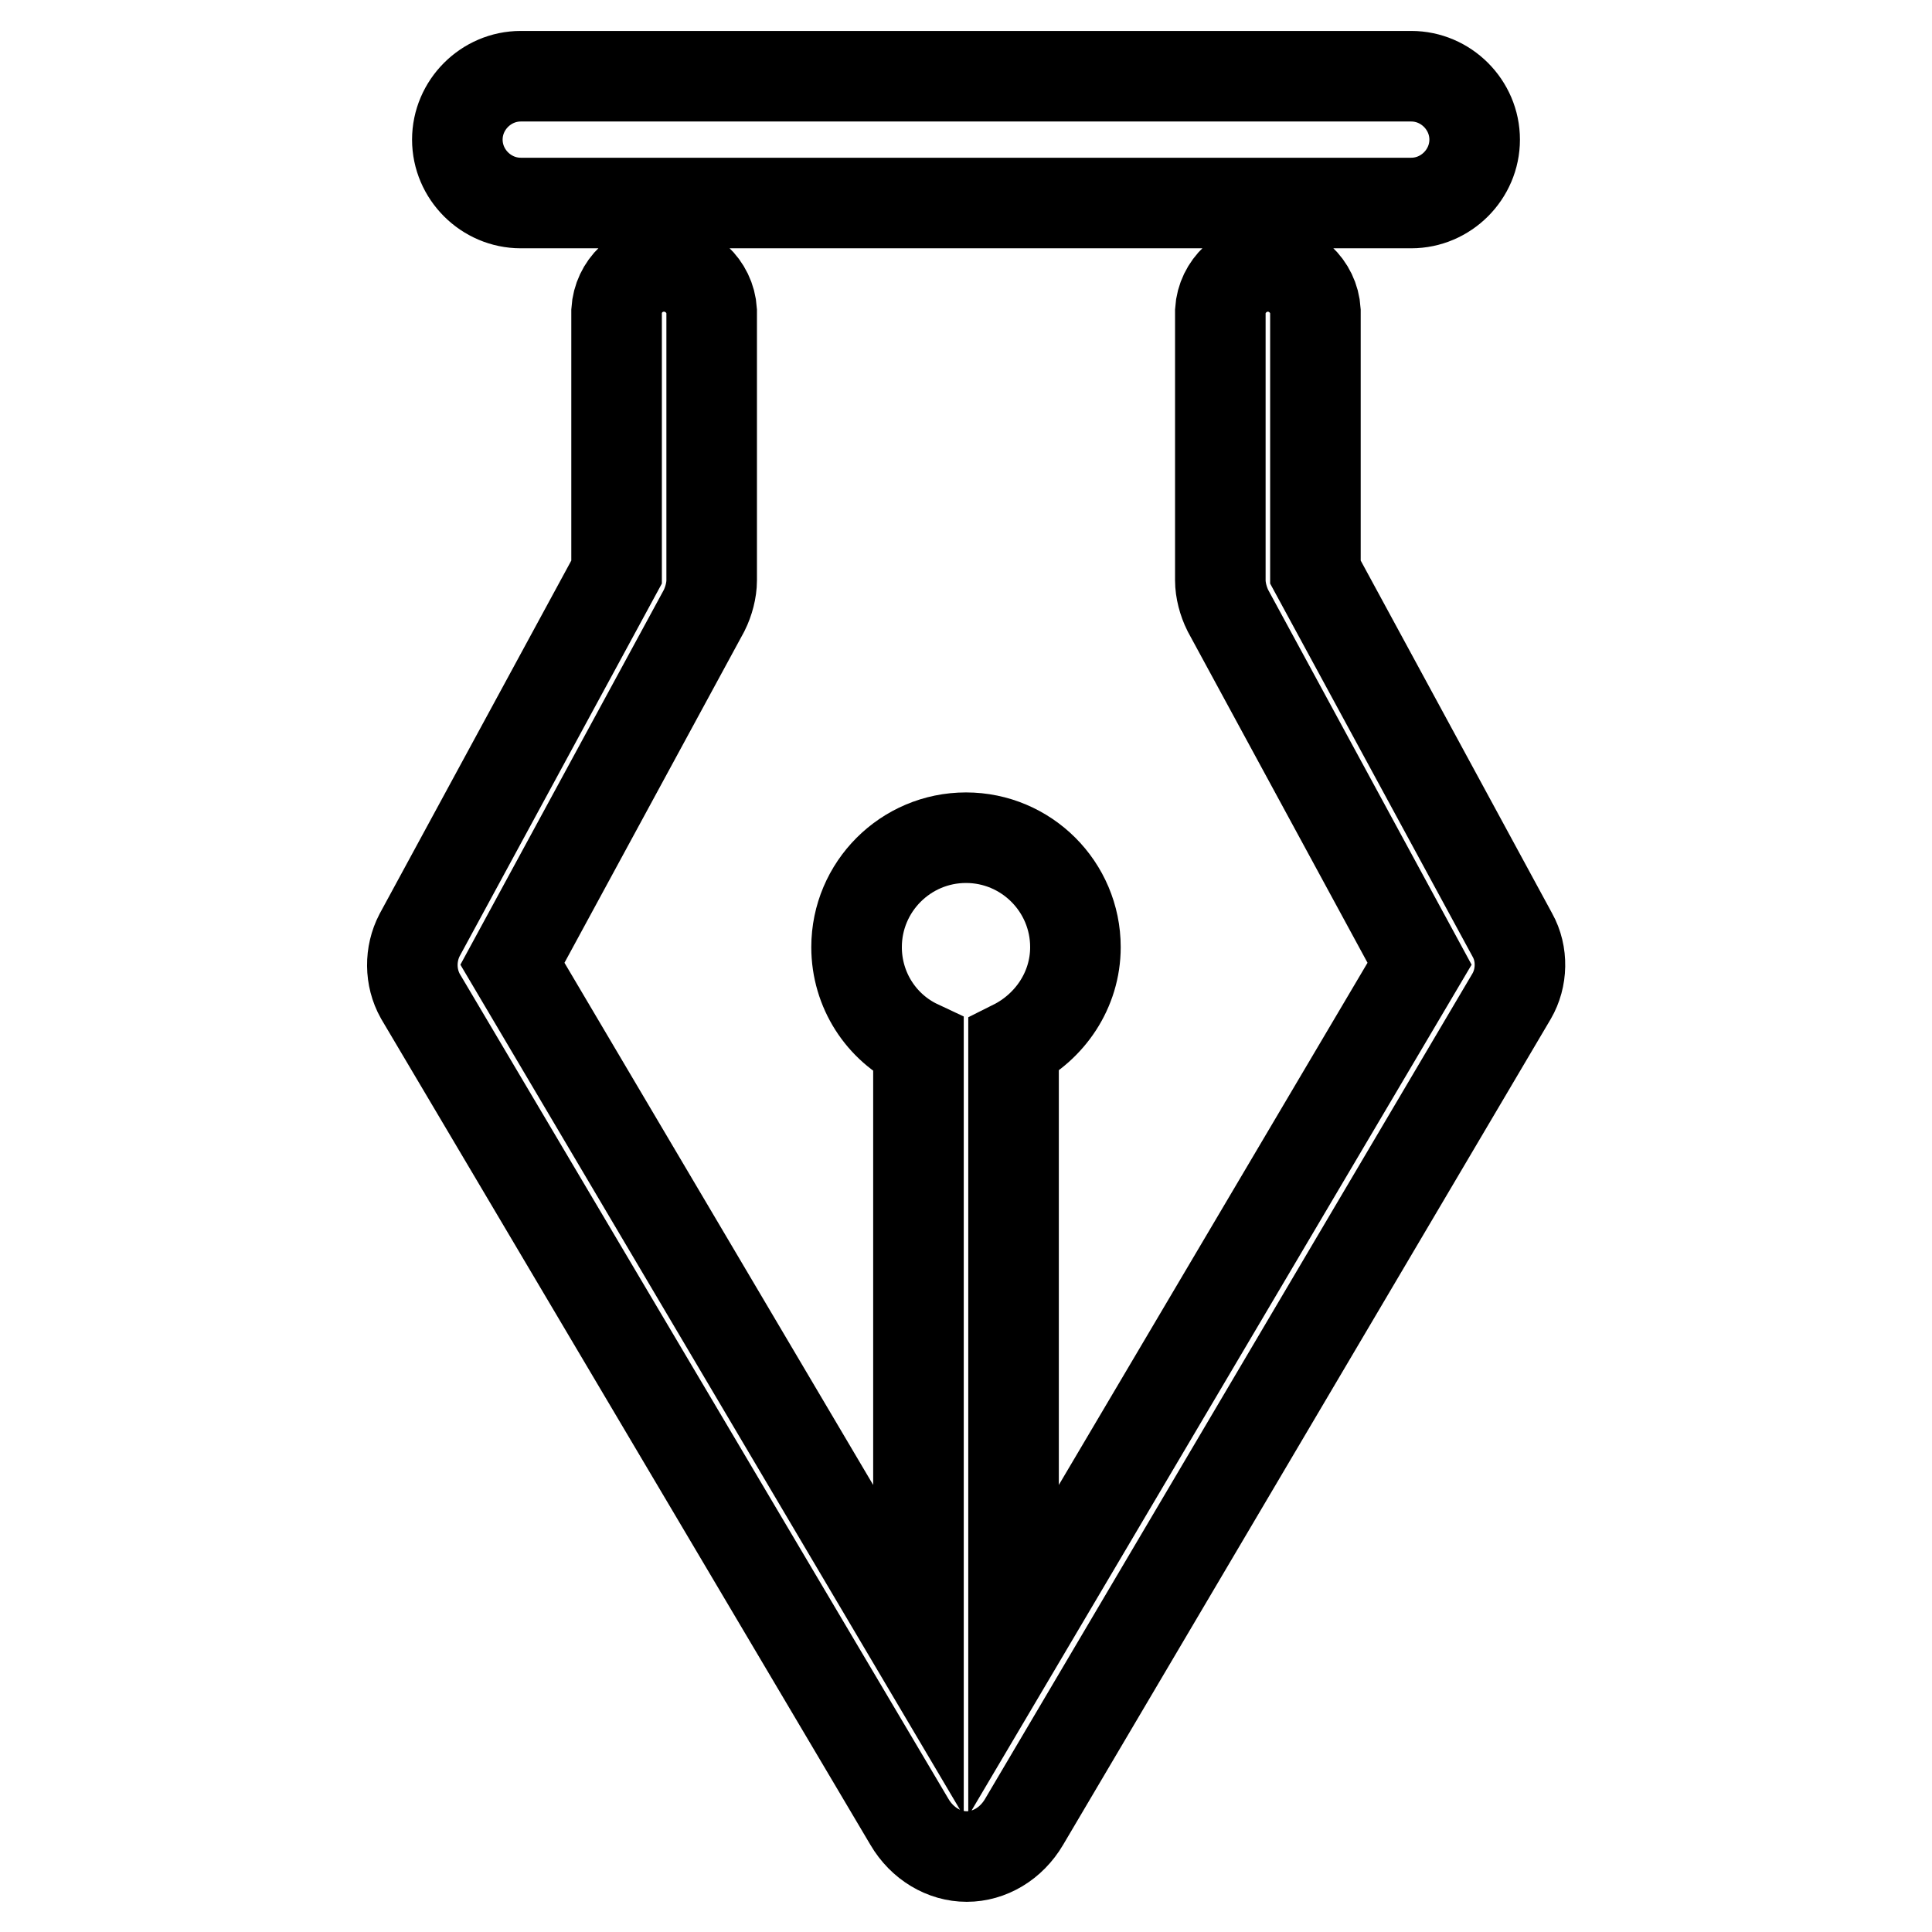 <?xml version="1.0" encoding="utf-8"?>
<!-- Svg Vector Icons : http://www.onlinewebfonts.com/icon -->
<!DOCTYPE svg PUBLIC "-//W3C//DTD SVG 1.1//EN" "http://www.w3.org/Graphics/SVG/1.1/DTD/svg11.dtd">
<svg version="1.1" xmlns="http://www.w3.org/2000/svg" xmlns:xlink="http://www.w3.org/1999/xlink" x="0px" y="0px" viewBox="0 0 256 256" enable-background="new 0 0 256 256" xml:space="preserve">
<g><g><path stroke-width="12" fill-opacity="0" stroke="#000000"  d="M161.7,41.2L161.7,41.2v35.7c0,1.3,0.4,2.8,1,4l25.4,46.8l-53.8,91v-80.2c4.8-2.4,8.2-7.3,8.2-13c0-8-6.5-14.5-14.5-14.5c-8,0-14.5,6.5-14.5,14.5c0,5.7,3.3,10.7,8.2,13v80.2l-53.8-91l25.4-46.8c0.6-1.2,1-2.7,1-4V41.2h0l0,0c-0.2-3.3-3-5.9-6.3-5.9c-3.4,0-6.1,2.6-6.3,5.9h0v34.6l-26.1,48.1c-1.3,2.5-1.3,5.6,0.1,8.1l64.8,109.4c1.7,2.9,4.6,4.6,7.6,4.6c3,0,5.9-1.7,7.6-4.6L200.3,132c1.4-2.4,1.5-5.6,0.1-8.1l-26.1-48.1V41.2h0c-0.2-3.3-3-5.9-6.3-5.9C164.7,35.3,161.9,37.9,161.7,41.2L161.7,41.2z M187,26.9c4.6,0,8.4-3.8,8.4-8.4c0-4.6-3.8-8.4-8.4-8.4H69c-4.6,0-8.4,3.8-8.4,8.4c0,4.6,3.8,8.4,8.4,8.4H187L187,26.9z"/></g></g>
</svg>
